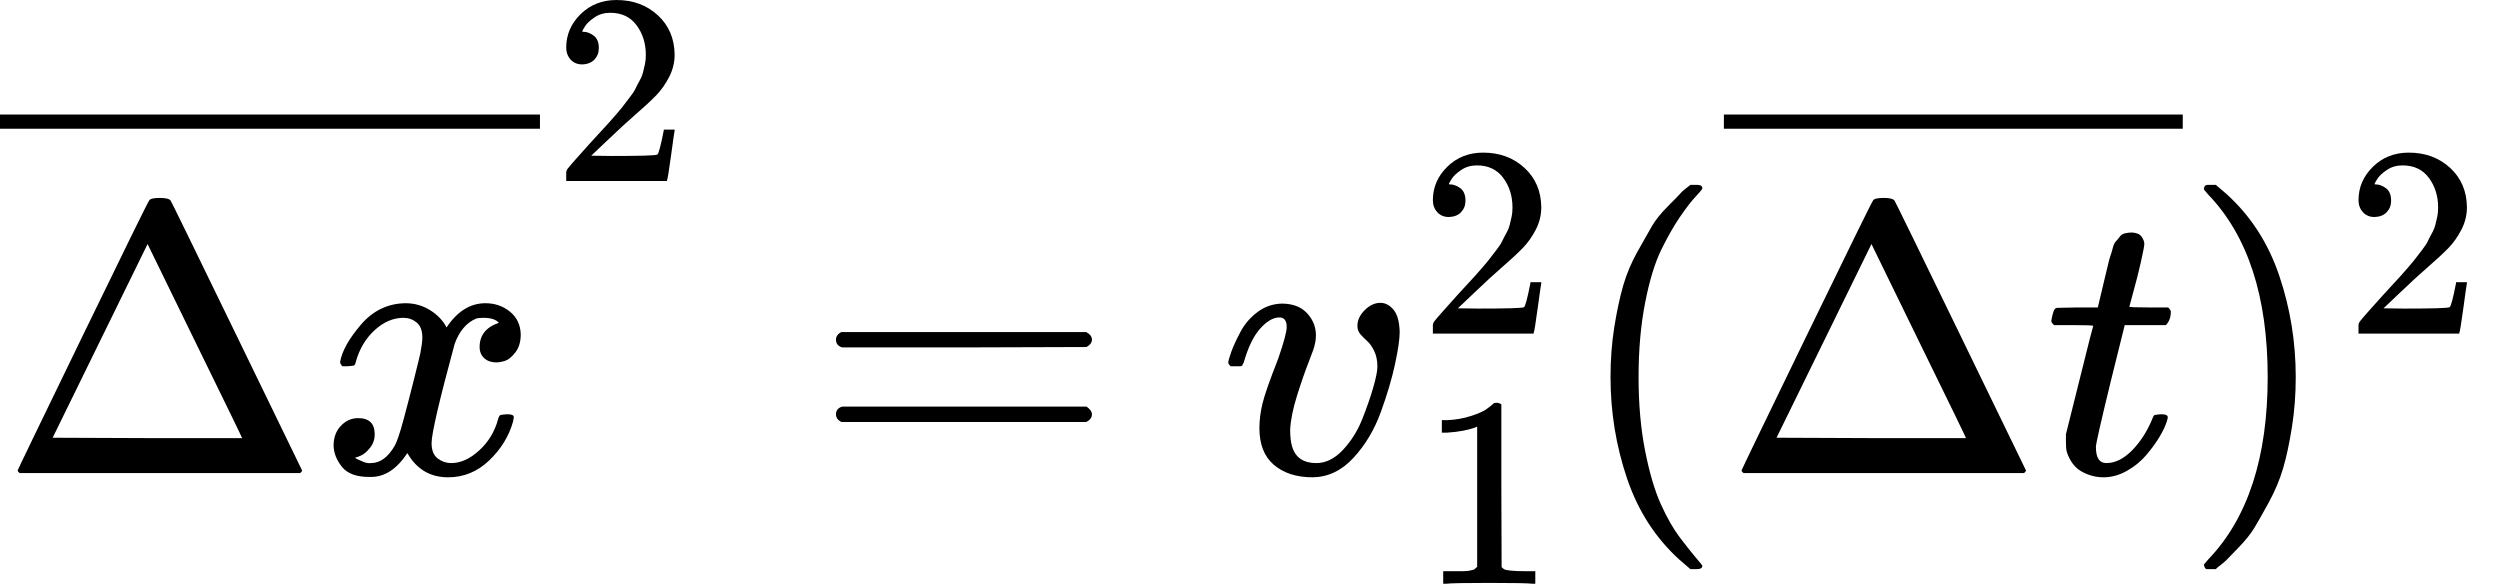 <svg version="1.1" style="vertical-align: -0.651ex;" xmlns="http://www.w3.org/2000/svg" width="6505.2px" height="1518.9px"   viewBox="0 -1231 6505.2 1518.9" xmlns:xlink="http://www.w3.org/1999/xlink"><defs><path id="MJX-877-TEX-N-394" d="M51 0Q46 4 46 7Q46 9 215 357T388 709Q391 716 416 716Q439 716 444 709Q447 705 616 357T786 7Q786 4 781 0H51ZM507 344L384 596L137 92L383 91H630Q630 93 507 344Z"></path><path id="MJX-877-TEX-I-1D465" d="M52 289Q59 331 106 386T222 442Q257 442 286 424T329 379Q371 442 430 442Q467 442 494 420T522 361Q522 332 508 314T481 292T458 288Q439 288 427 299T415 328Q415 374 465 391Q454 404 425 404Q412 404 406 402Q368 386 350 336Q290 115 290 78Q290 50 306 38T341 26Q378 26 414 59T463 140Q466 150 469 151T485 153H489Q504 153 504 145Q504 144 502 134Q486 77 440 33T333 -11Q263 -11 227 52Q186 -10 133 -10H127Q78 -10 57 16T35 71Q35 103 54 123T99 143Q142 143 142 101Q142 81 130 66T107 46T94 41L91 40Q91 39 97 36T113 29T132 26Q168 26 194 71Q203 87 217 139T245 247T261 313Q266 340 266 352Q266 380 251 392T217 404Q177 404 142 372T93 290Q91 281 88 280T72 278H58Q52 284 52 289Z"></path><path id="MJX-877-TEX-S4-2013" d="M0 248V285H499V248H0Z"></path><path id="MJX-877-TEX-N-32" d="M109 429Q82 429 66 447T50 491Q50 562 103 614T235 666Q326 666 387 610T449 465Q449 422 429 383T381 315T301 241Q265 210 201 149L142 93L218 92Q375 92 385 97Q392 99 409 186V189H449V186Q448 183 436 95T421 3V0H50V19V31Q50 38 56 46T86 81Q115 113 136 137Q145 147 170 174T204 211T233 244T261 278T284 308T305 340T320 369T333 401T340 431T343 464Q343 527 309 573T212 619Q179 619 154 602T119 569T109 550Q109 549 114 549Q132 549 151 535T170 489Q170 464 154 447T109 429Z"></path><path id="MJX-877-TEX-N-3D" d="M56 347Q56 360 70 367H707Q722 359 722 347Q722 336 708 328L390 327H72Q56 332 56 347ZM56 153Q56 168 72 173H708Q722 163 722 153Q722 140 707 133H70Q56 140 56 153Z"></path><path id="MJX-877-TEX-I-1D463" d="M173 380Q173 405 154 405Q130 405 104 376T61 287Q60 286 59 284T58 281T56 279T53 278T49 278T41 278H27Q21 284 21 287Q21 294 29 316T53 368T97 419T160 441Q202 441 225 417T249 361Q249 344 246 335Q246 329 231 291T200 202T182 113Q182 86 187 69Q200 26 250 26Q287 26 319 60T369 139T398 222T409 277Q409 300 401 317T383 343T365 361T357 383Q357 405 376 424T417 443Q436 443 451 425T467 367Q467 340 455 284T418 159T347 40T241 -11Q177 -11 139 22Q102 54 102 117Q102 148 110 181T151 298Q173 362 173 380Z"></path><path id="MJX-877-TEX-N-31" d="M213 578L200 573Q186 568 160 563T102 556H83V602H102Q149 604 189 617T245 641T273 663Q275 666 285 666Q294 666 302 660V361L303 61Q310 54 315 52T339 48T401 46H427V0H416Q395 3 257 3Q121 3 100 0H88V46H114Q136 46 152 46T177 47T193 50T201 52T207 57T213 61V578Z"></path><path id="MJX-877-TEX-N-28" d="M94 250Q94 319 104 381T127 488T164 576T202 643T244 695T277 729T302 750H315H319Q333 750 333 741Q333 738 316 720T275 667T226 581T184 443T167 250T184 58T225 -81T274 -167T316 -220T333 -241Q333 -250 318 -250H315H302L274 -226Q180 -141 137 -14T94 250Z"></path><path id="MJX-877-TEX-I-1D461" d="M26 385Q19 392 19 395Q19 399 22 411T27 425Q29 430 36 430T87 431H140L159 511Q162 522 166 540T173 566T179 586T187 603T197 615T211 624T229 626Q247 625 254 615T261 596Q261 589 252 549T232 470L222 433Q222 431 272 431H323Q330 424 330 420Q330 398 317 385H210L174 240Q135 80 135 68Q135 26 162 26Q197 26 230 60T283 144Q285 150 288 151T303 153H307Q322 153 322 145Q322 142 319 133Q314 117 301 95T267 48T216 6T155 -11Q125 -11 98 4T59 56Q57 64 57 83V101L92 241Q127 382 128 383Q128 385 77 385H26Z"></path><path id="MJX-877-TEX-N-29" d="M60 749L64 750Q69 750 74 750H86L114 726Q208 641 251 514T294 250Q294 182 284 119T261 12T224 -76T186 -143T145 -194T113 -227T90 -246Q87 -249 86 -250H74Q66 -250 63 -250T58 -247T55 -238Q56 -237 66 -225Q221 -64 221 250T66 725Q56 737 55 738Q55 746 60 749Z"></path></defs><g stroke="currentColor" fill="currentColor" stroke-width="0" transform="scale(1,-1)"><g ><g ><g ><g ><g ><use  xlink:href="#MJX-877-TEX-N-394"></use></g><g  transform="translate(833,0)"><use  xlink:href="#MJX-877-TEX-I-1D465"></use></g></g><g  transform="translate(0,648)"><svg width="1405" height="237" x="0" y="148" viewBox="351.3 148 1405 237"><use  xlink:href="#MJX-877-TEX-S4-2013" transform="scale(4.215,1)"></use></svg></g></g><g  transform="translate(1438,760.1) scale(0.707)" ><g ><use  xlink:href="#MJX-877-TEX-N-32"></use></g></g></g><g  transform="translate(2119.3,0)"><use  xlink:href="#MJX-877-TEX-N-3D"></use></g><g  transform="translate(3175.1,0)"><g ><use  xlink:href="#MJX-877-TEX-I-1D463"></use></g><g  transform="translate(518,363) scale(0.707)" ><g ><use  xlink:href="#MJX-877-TEX-N-32"></use></g></g><g  transform="translate(518,-287.9) scale(0.707)"><use  xlink:href="#MJX-877-TEX-N-31"></use></g></g><g  transform="translate(4096.7,0)"><use  xlink:href="#MJX-877-TEX-N-28"></use></g><g  transform="translate(4485.7,0)"><g ><g ><use  xlink:href="#MJX-877-TEX-N-394"></use></g><g  transform="translate(833,0)"><use  xlink:href="#MJX-877-TEX-I-1D461"></use></g></g><g  transform="translate(0,648)"><svg width="1194" height="237" x="0" y="148" viewBox="298.5 148 1194 237"><use  xlink:href="#MJX-877-TEX-S4-2013" transform="scale(3.582,1)"></use></svg></g></g><g  transform="translate(5679.7,0)"><g ><use  xlink:href="#MJX-877-TEX-N-29"></use></g><g  transform="translate(422,363) scale(0.707)" ><g ><use  xlink:href="#MJX-877-TEX-N-32"></use></g></g></g></g></g></svg>